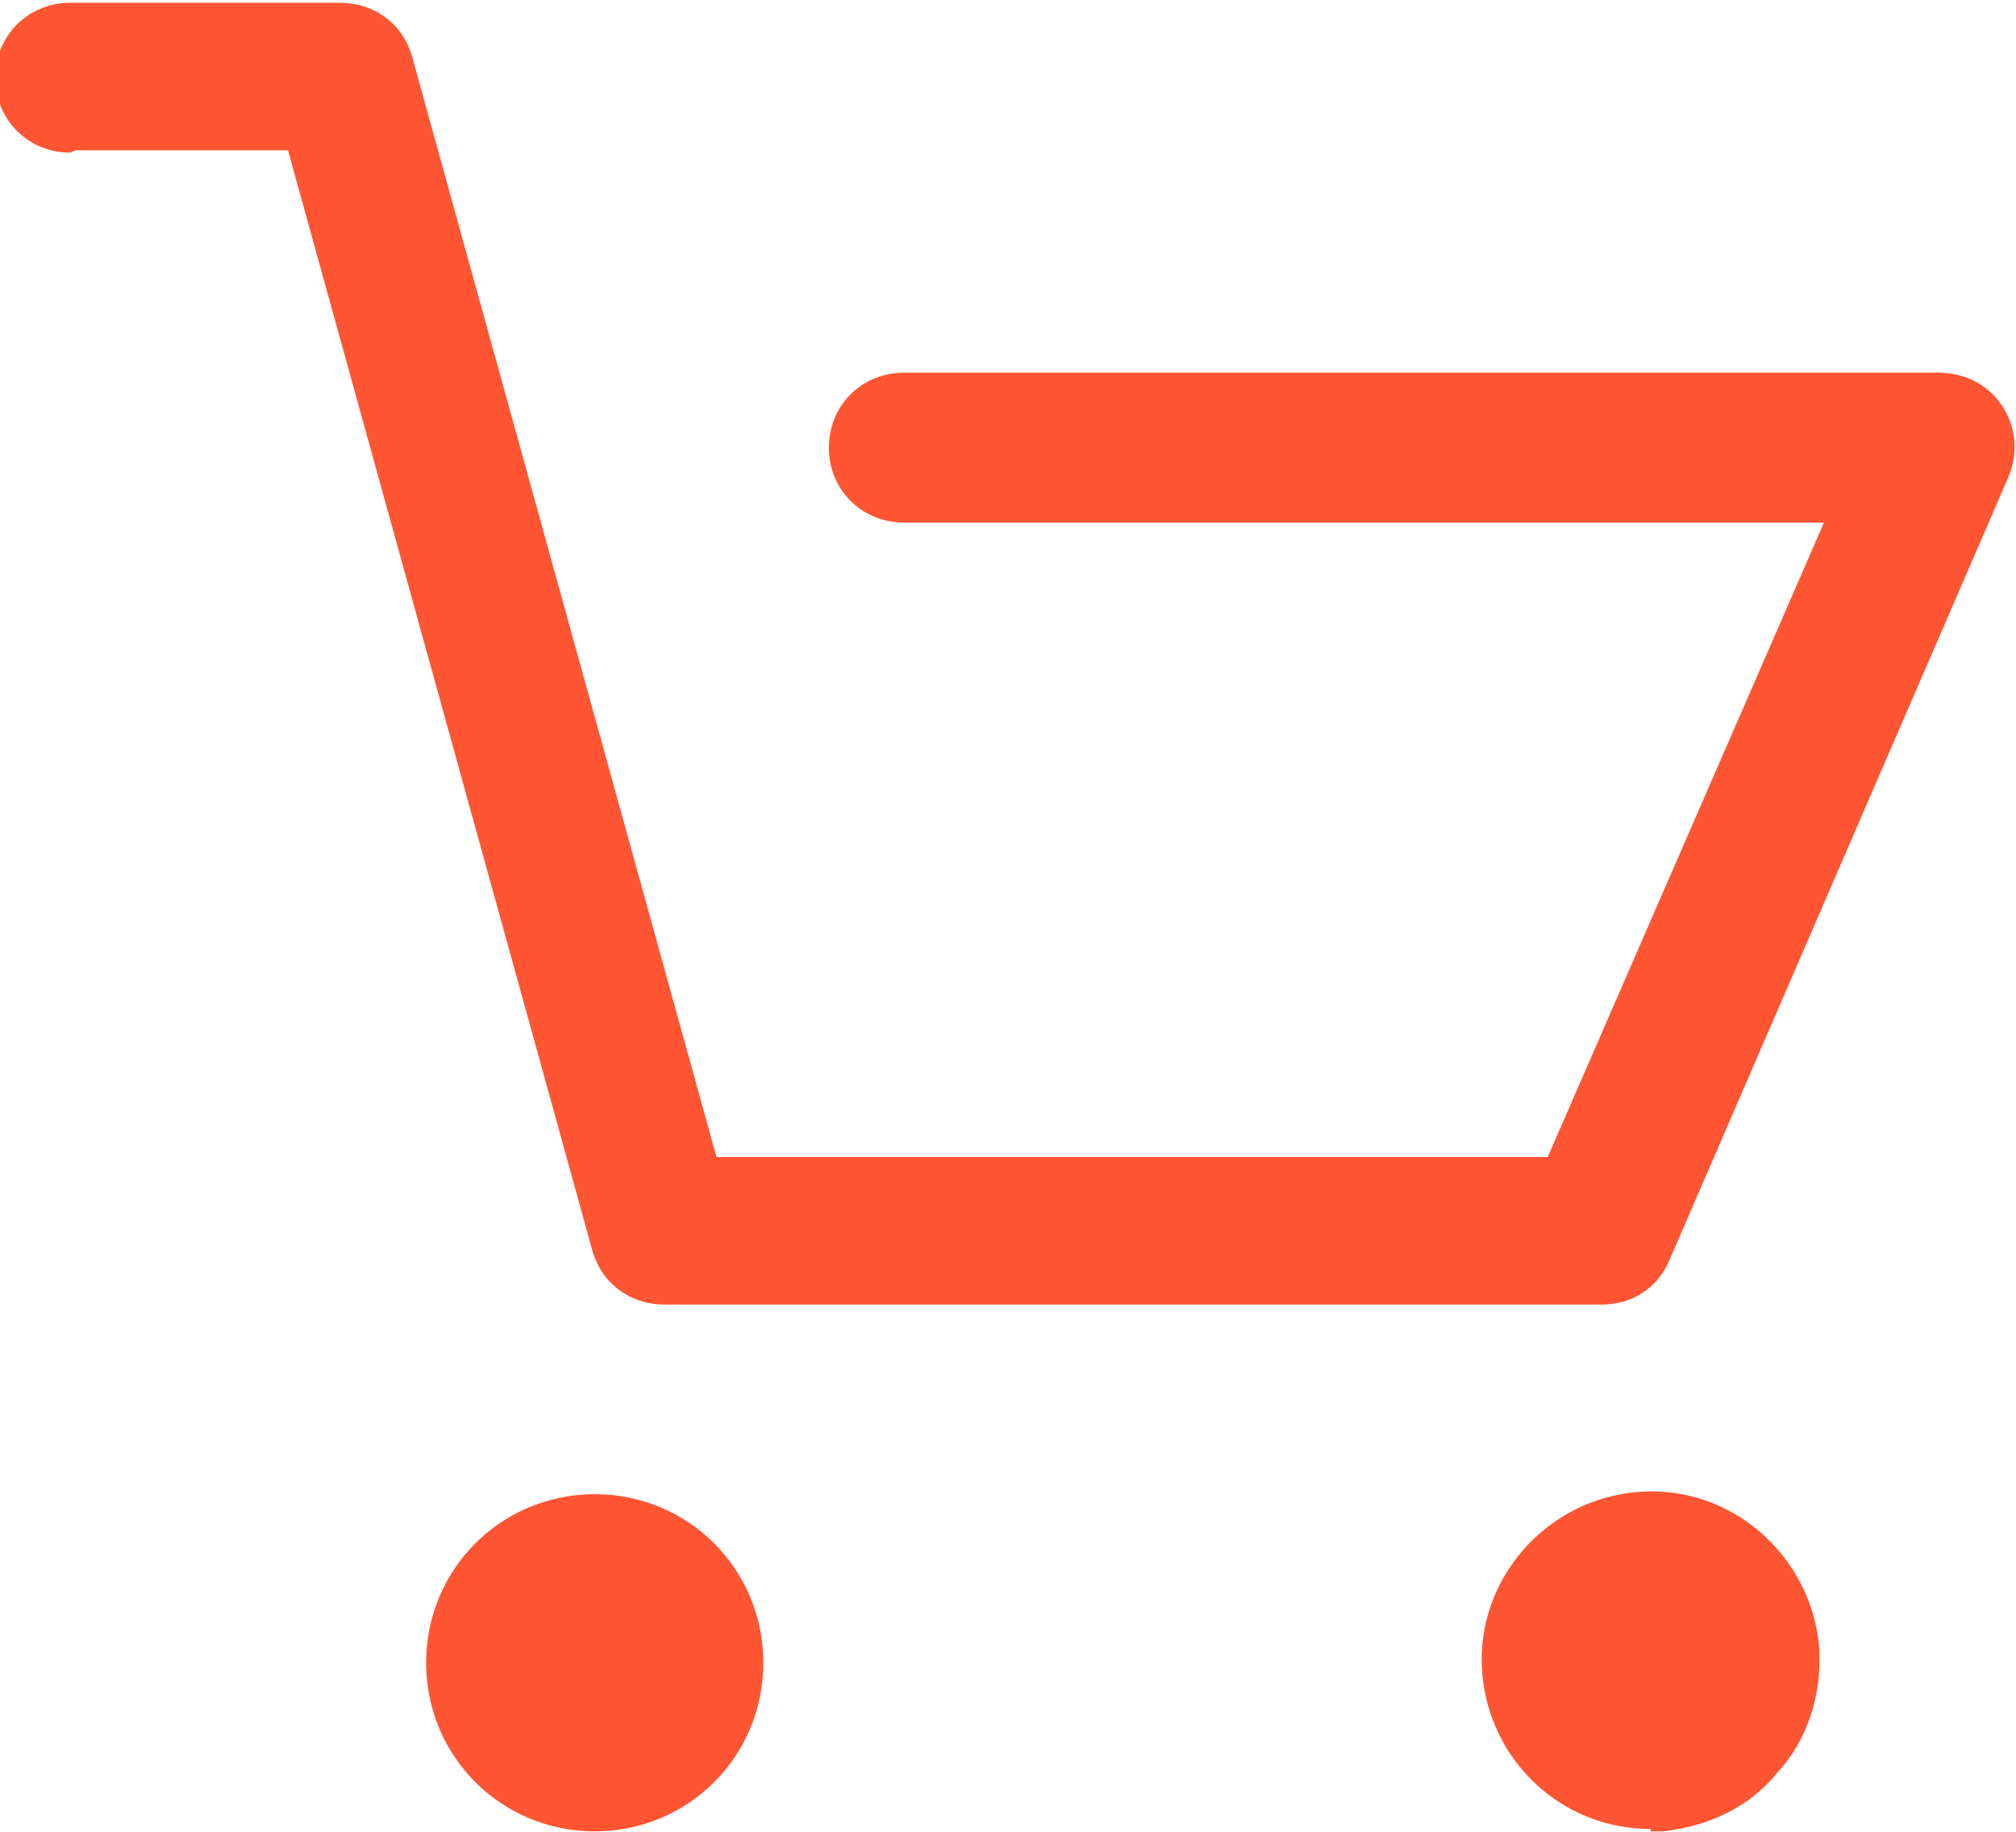 
<svg xmlns="http://www.w3.org/2000/svg" xml:space="preserve" width="230px" height="209px" version="1.1" style="shape-rendering:geometricPrecision; text-rendering:geometricPrecision; image-rendering:optimizeQuality; fill-rule:evenodd; clip-rule:evenodd"
viewBox="0 0 861 782"
 xmlns:xlink="http://www.w3.org/1999/xlink">
 <defs>
  <style type="text/css">
   <![CDATA[
    .fil0 {fill:#ff5532}
   ]]>
  </style>
 </defs>
 <g id="Layer_x0020_1">
  <g id="_582759680">
   <path class="fil0" d="M32 64l91 0 130 470c4,14 16,23 31,23l400 0c13,0 24,-7 29,-19l145 -335c4,-10 3,-21 -3,-30 -6,-9 -16,-14 -27,-14l-442 0c-18,0 -32,14 -32,32 0,18 14,32 32,32l393 0 -118 271 -355 0 -130 -470c-4,-14 -16,-23 -31,-23l-115 0c-18,0 -32,14 -32,32 0,18 14,32 32,32z"/>
   <path class="fil0" d="M254 782c40,0 72,-32 72,-72 0,-40 -32,-72 -72,-72 -40,0 -72,32 -72,72 0,40 32,72 72,72z"/>
   <path class="fil0" d="M705 782c2,0 4,0 5,0 19,-2 37,-10 49,-25 13,-14 19,-33 18,-53 -3,-39 -37,-70 -77,-67 -40,3 -70,38 -67,77 3,38 34,67 72,67z"/>
  </g>
 </g>
</svg>